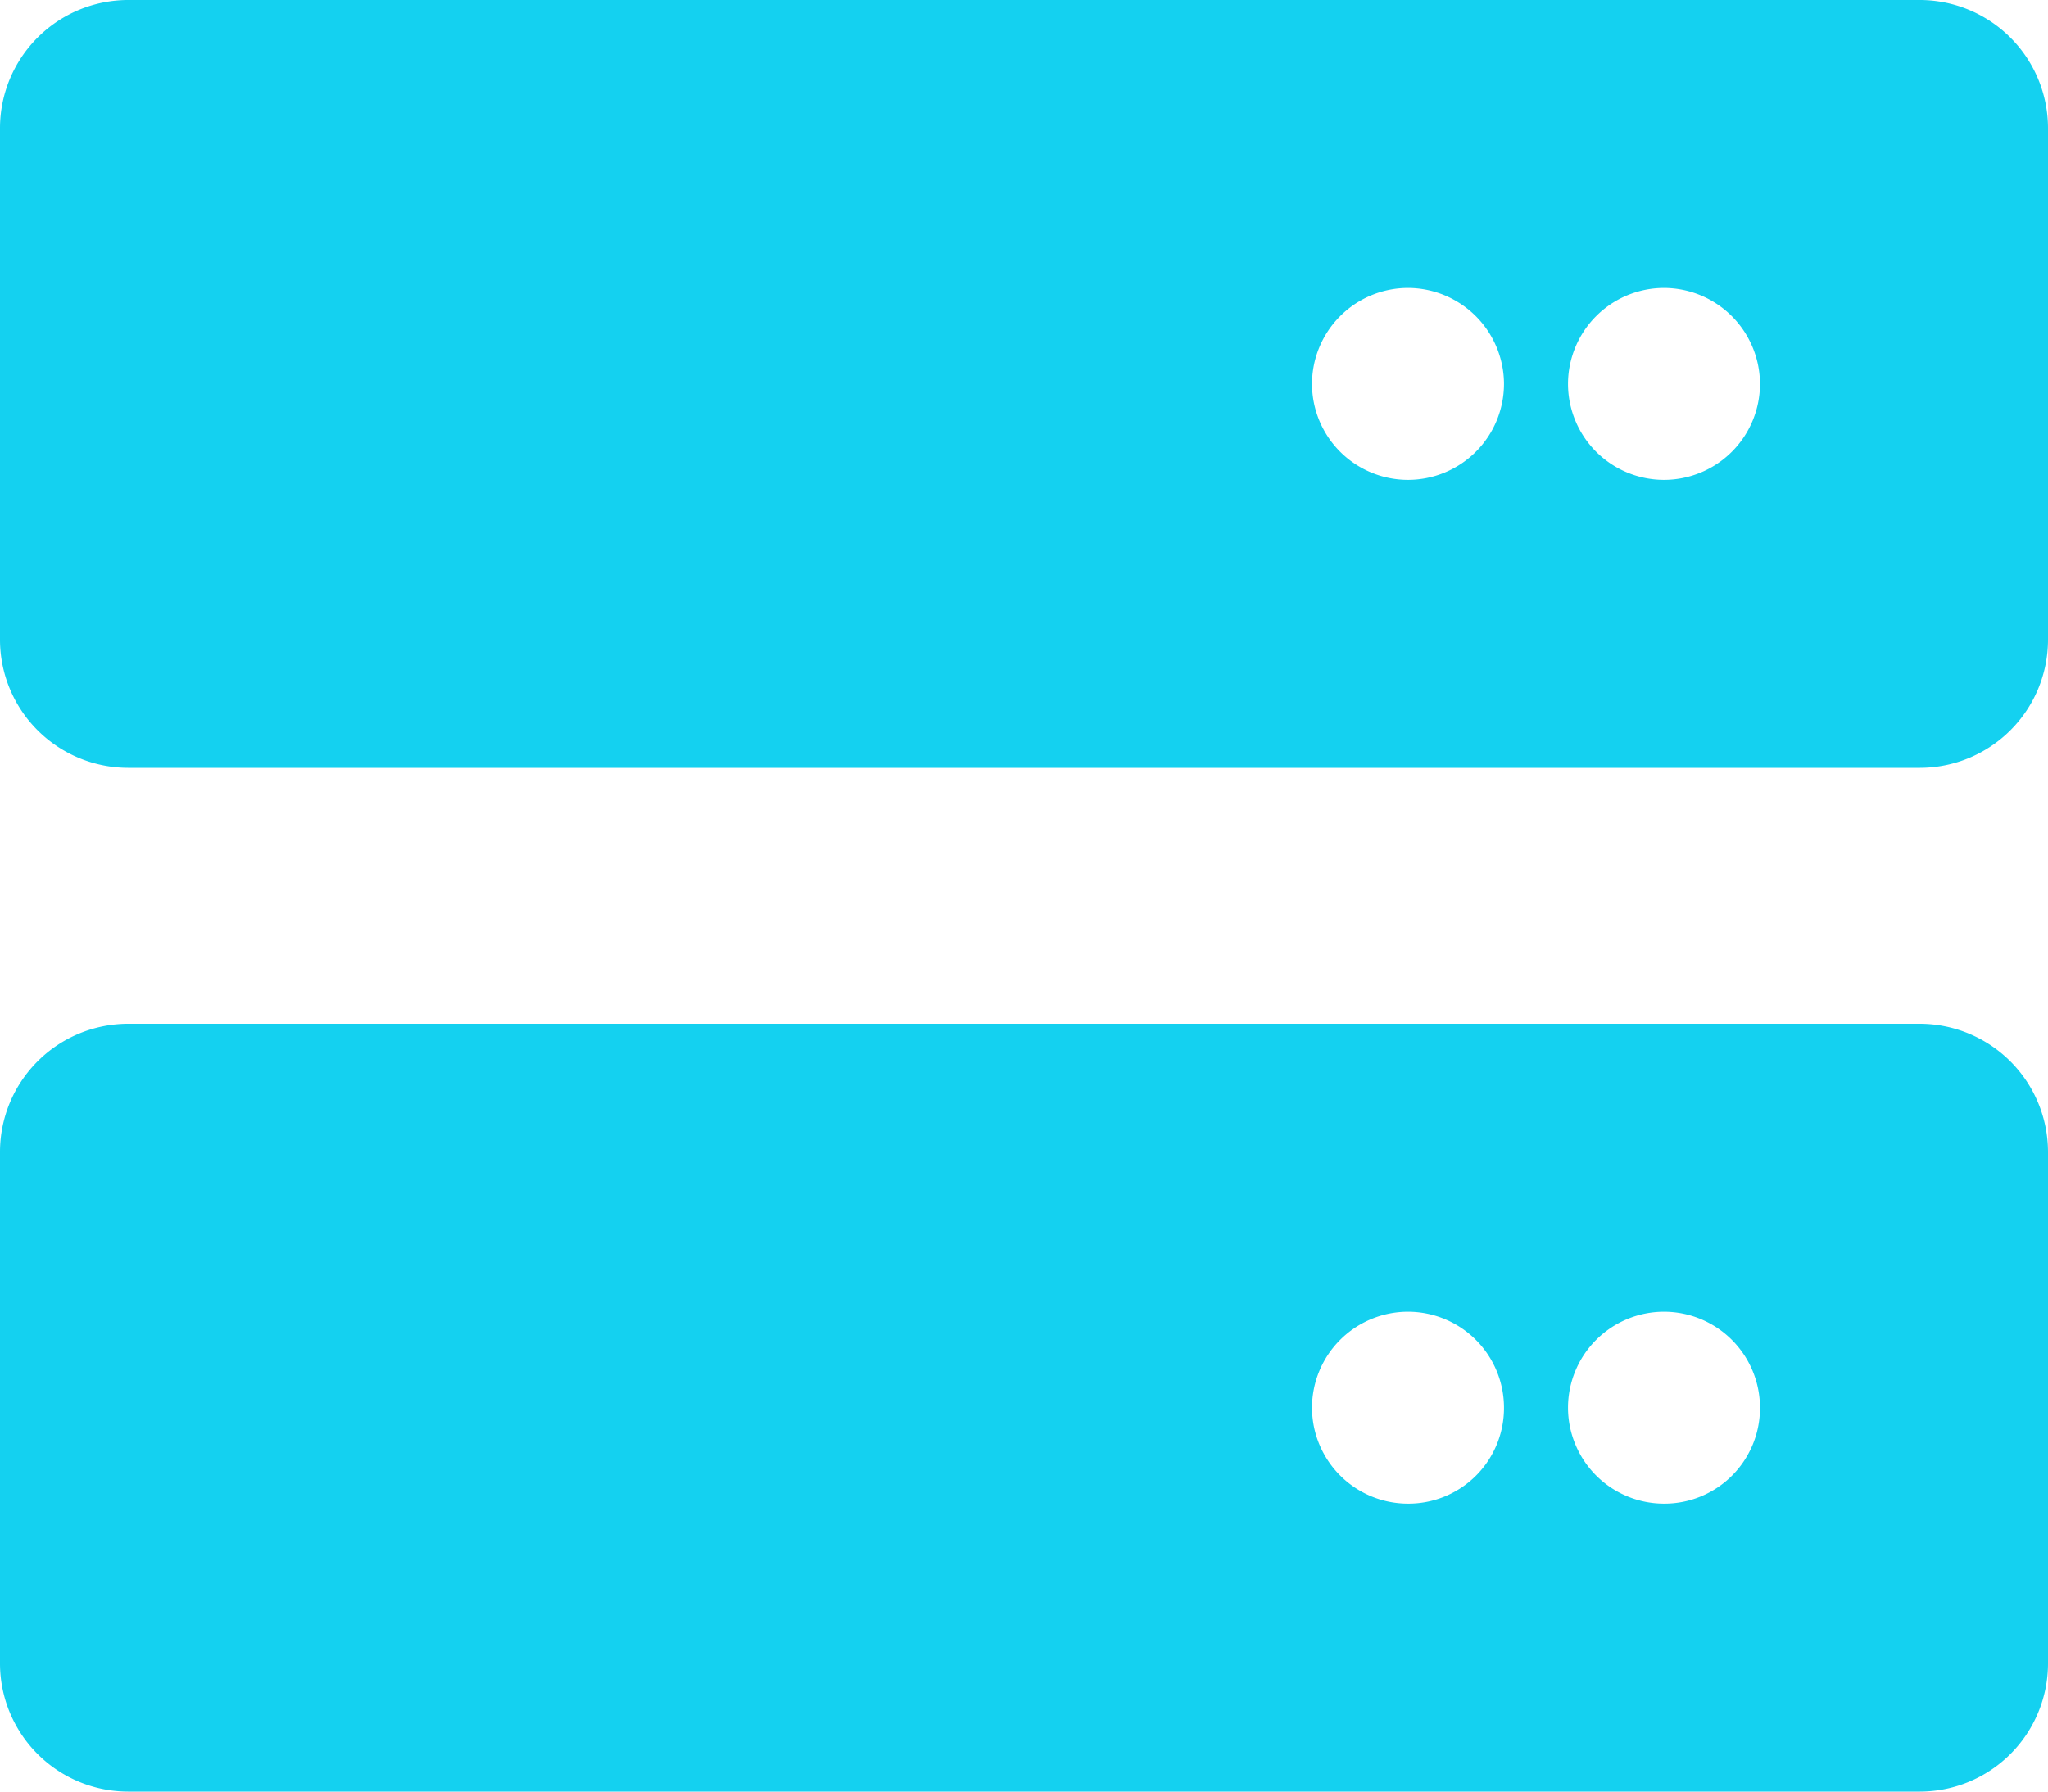 <svg xmlns="http://www.w3.org/2000/svg" width="30" height="26.25" viewBox="0 0 30 26.25"><path d="M13.125-9.375h-26.25A1.879,1.879,0,0,0-15-7.5V0a1.879,1.879,0,0,0,1.875,1.875h26.25A1.879,1.879,0,0,0,15,0V-7.5A1.881,1.881,0,0,0,13.125-9.375Zm-7.5,7.031A1.407,1.407,0,0,1,4.219-3.75,1.407,1.407,0,0,1,5.625-5.156,1.407,1.407,0,0,1,7.031-3.75,1.4,1.4,0,0,1,5.625-2.344Zm3.75,0A1.407,1.407,0,0,1,7.969-3.75,1.407,1.407,0,0,1,9.375-5.156,1.407,1.407,0,0,1,10.781-3.75,1.4,1.4,0,0,1,9.375-2.344Zm3.75-22.031h-26.25A1.879,1.879,0,0,0-15-22.5V-15a1.879,1.879,0,0,0,1.875,1.875h26.25A1.879,1.879,0,0,0,15-15v-7.5A1.88,1.88,0,0,0,13.125-24.375Zm-7.5,7.031A1.407,1.407,0,0,1,4.219-18.75a1.408,1.408,0,0,1,1.406-1.406A1.41,1.41,0,0,1,7.031-18.75,1.407,1.407,0,0,1,5.625-17.344Zm3.75,0A1.407,1.407,0,0,1,7.969-18.75a1.408,1.408,0,0,1,1.406-1.406,1.41,1.41,0,0,1,1.406,1.406A1.407,1.407,0,0,1,9.375-17.344Z" transform="translate(15 24.375)" fill="#14d1f0"/></svg>